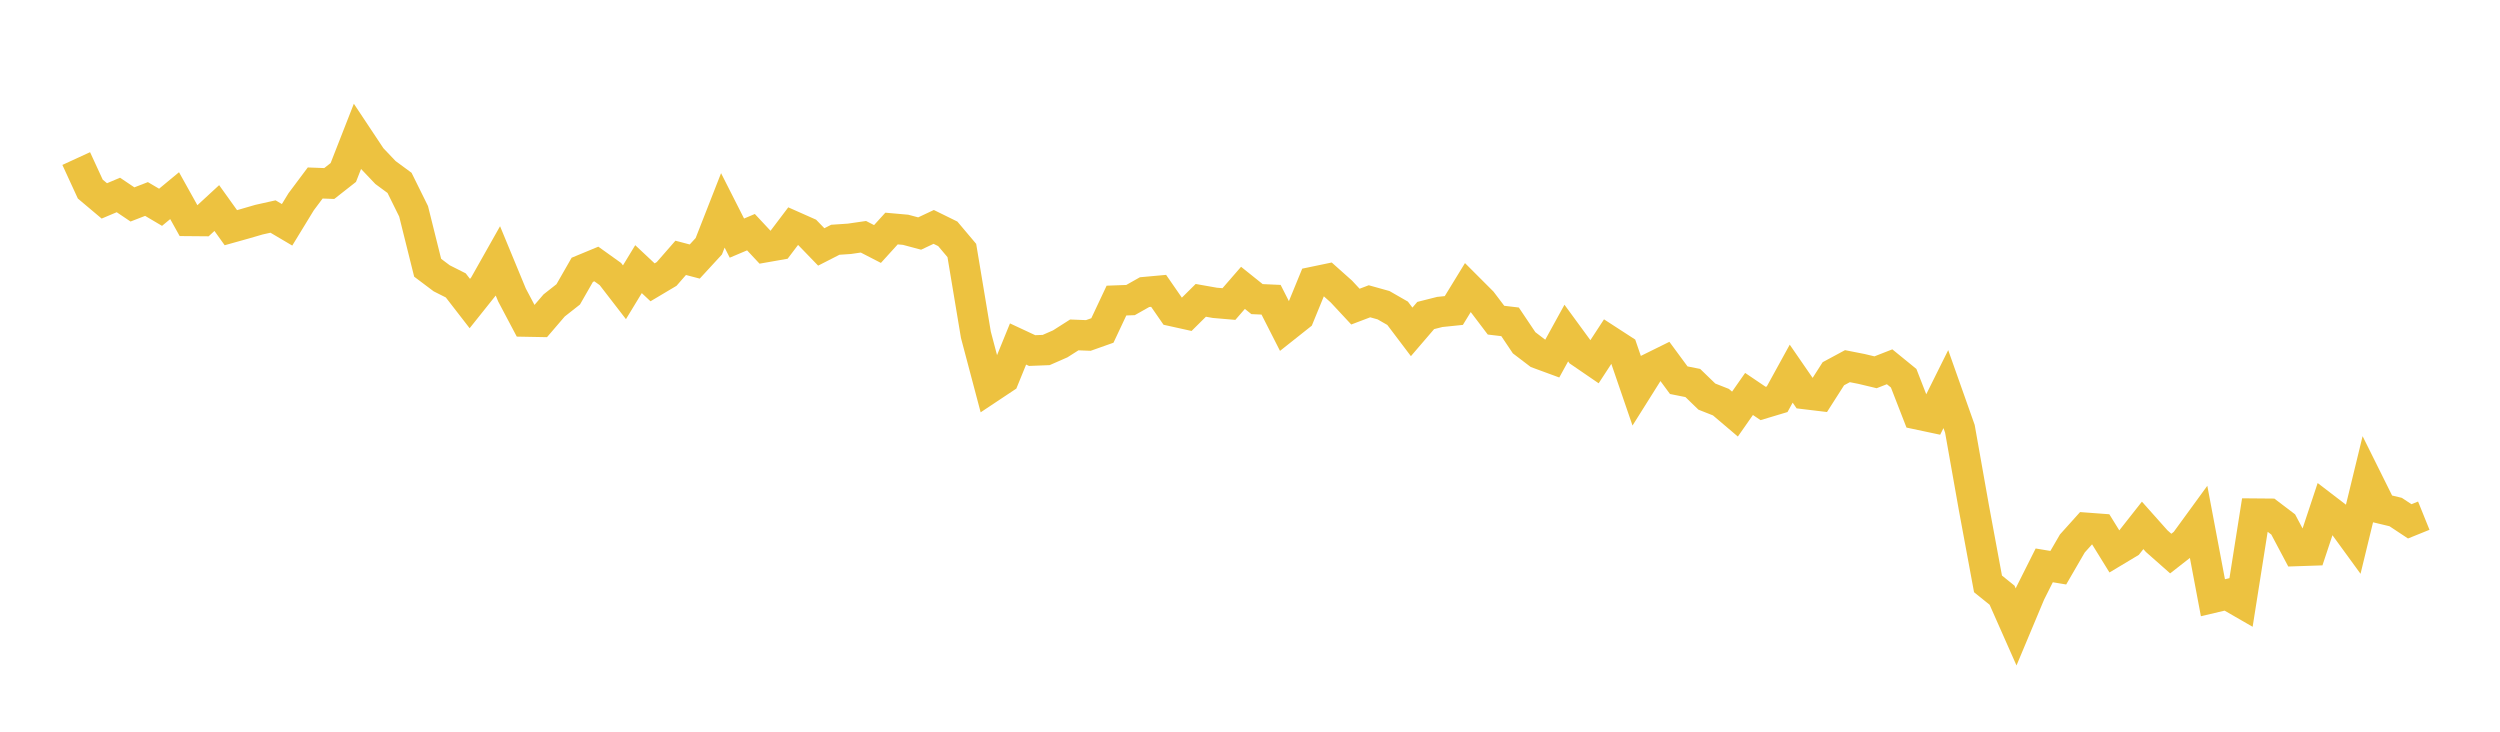 <svg width="164" height="48" xmlns="http://www.w3.org/2000/svg" xmlns:xlink="http://www.w3.org/1999/xlink"><path fill="none" stroke="rgb(237,194,64)" stroke-width="2" d="M5,10.401L5.922,12.403L6.844,13.179L7.766,12.79L8.689,13.411L9.611,13.054L10.533,13.598L11.455,12.835L12.377,14.491L13.299,14.499L14.222,13.648L15.144,14.936L16.066,14.678L16.988,14.41L17.91,14.204L18.832,14.748L19.754,13.238L20.677,12.004L21.599,12.039L22.521,11.315L23.443,8.959L24.365,10.347L25.287,11.317L26.21,11.997L27.132,13.862L28.054,17.564L28.976,18.257L29.898,18.722L30.82,19.913L31.743,18.756L32.665,17.121L33.587,19.351L34.509,21.093L35.431,21.11L36.353,20.036L37.275,19.311L38.198,17.7L39.12,17.318L40.042,17.978L40.964,19.173L41.886,17.656L42.808,18.52L43.731,17.971L44.653,16.915L45.575,17.157L46.497,16.155L47.419,13.802L48.341,15.62L49.263,15.23L50.186,16.218L51.108,16.056L52.03,14.837L52.952,15.246L53.874,16.199L54.796,15.728L55.719,15.666L56.641,15.532L57.563,16.007L58.485,14.992L59.407,15.074L60.329,15.32L61.251,14.885L62.174,15.339L63.096,16.432L64.018,21.961L64.94,25.442L65.862,24.829L66.784,22.566L67.707,22.997L68.629,22.961L69.551,22.557L70.473,21.97L71.395,22.006L72.317,21.679L73.24,19.718L74.162,19.684L75.084,19.164L76.006,19.08L76.928,20.413L77.85,20.617L78.772,19.703L79.695,19.866L80.617,19.945L81.539,18.883L82.461,19.622L83.383,19.663L84.305,21.475L85.228,20.743L86.15,18.494L87.072,18.302L87.994,19.124L88.916,20.114L89.838,19.764L90.76,20.021L91.683,20.551L92.605,21.771L93.527,20.697L94.449,20.464L95.371,20.369L96.293,18.863L97.216,19.786L98.138,21.003L99.06,21.112L99.982,22.486L100.904,23.189L101.826,23.528L102.749,21.849L103.671,23.11L104.593,23.741L105.515,22.329L106.437,22.927L107.359,25.613L108.281,24.146L109.204,23.69L110.126,24.941L111.048,25.125L111.97,26.017L112.892,26.381L113.814,27.164L114.737,25.844L115.659,26.467L116.581,26.19L117.503,24.512L118.425,25.85L119.347,25.961L120.269,24.517L121.192,24.02L122.114,24.202L123.036,24.422L123.958,24.061L124.88,24.812L125.802,27.183L126.725,27.379L127.647,25.525L128.569,28.129L129.491,33.327L130.413,38.303L131.335,39.045L132.257,41.127L133.18,38.924L134.102,37.088L135.024,37.242L135.946,35.652L136.868,34.626L137.79,34.695L138.713,36.189L139.635,35.636L140.557,34.465L141.479,35.5L142.401,36.314L143.323,35.593L144.246,34.326L145.168,39.211L146.09,38.994L147.012,39.525L147.934,33.696L148.856,33.704L149.778,34.404L150.701,36.143L151.623,36.112L152.545,33.334L153.467,34.04L154.389,35.307L155.311,31.512L156.234,33.369L157.156,33.59L158.078,34.2L159,33.827"></path></svg>
